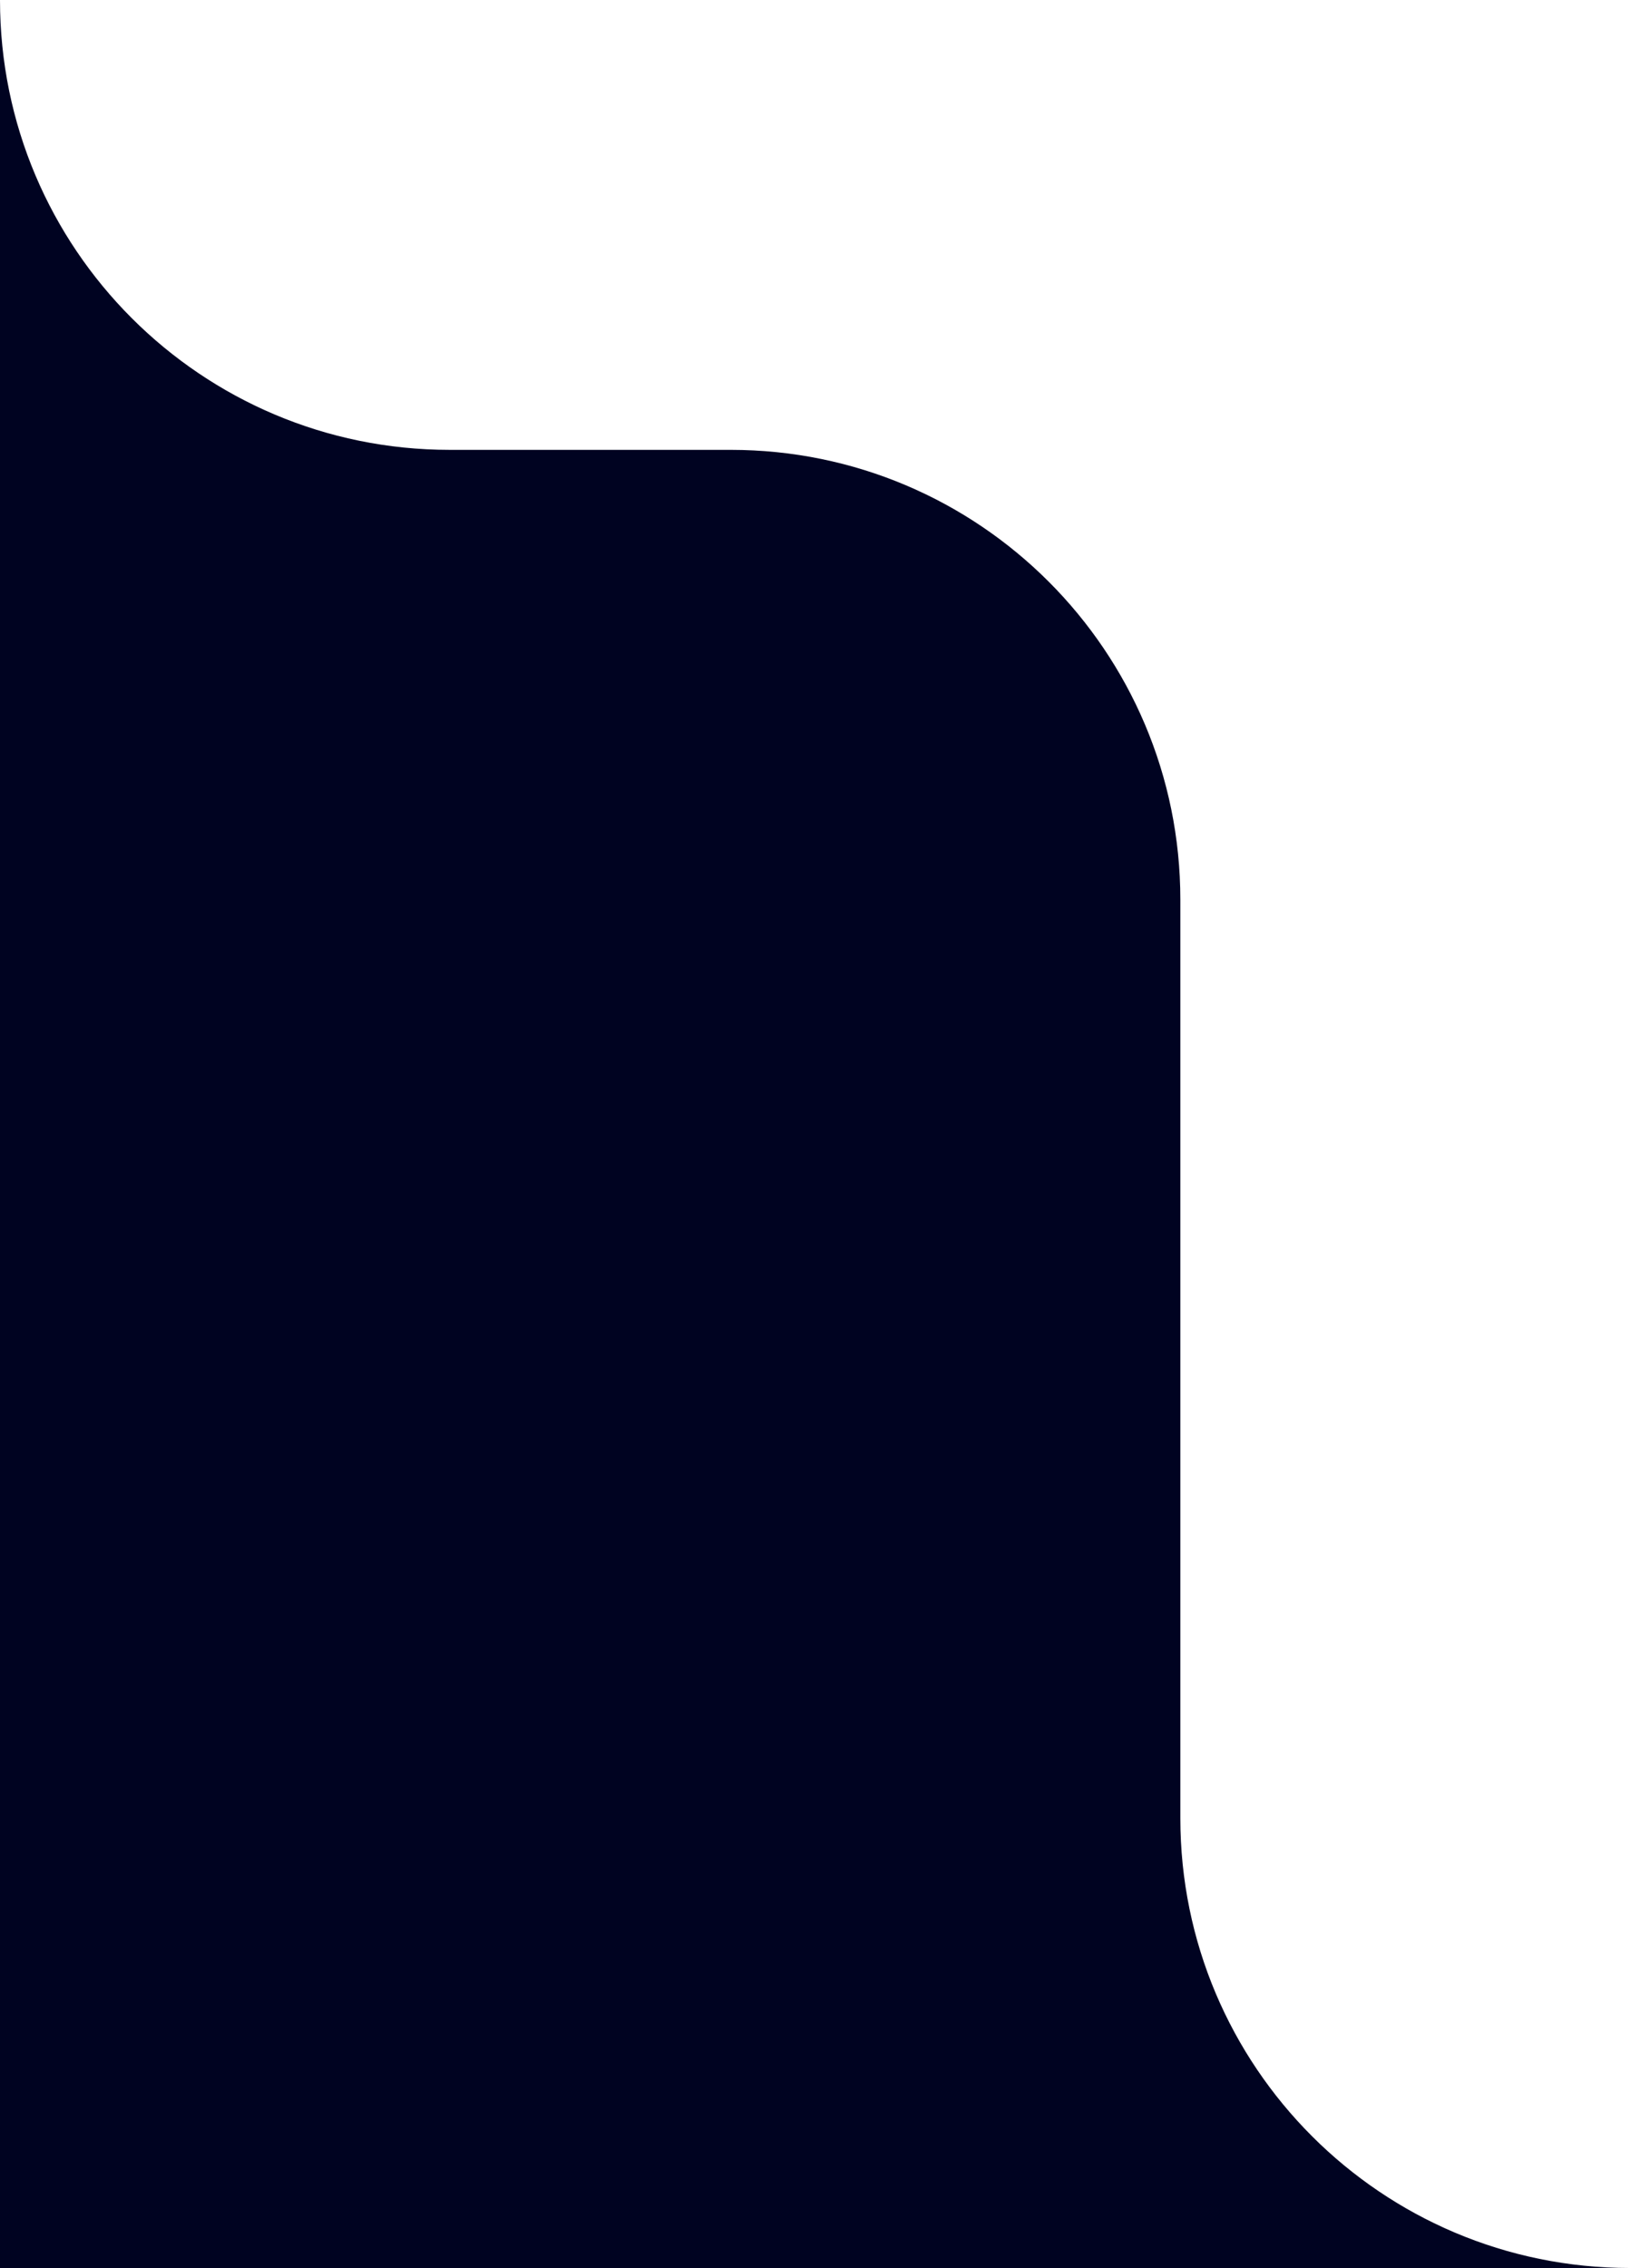 <svg width="87" height="121" viewBox="0 0 87 121" fill="none" xmlns="http://www.w3.org/2000/svg">
<path d="M0 0C0 13.255 10.745 24 24 24H39C52.255 24 63 34.745 63 48V97C63 110.255 73.745 121 87 121H0V0Z" fill="#000321"/>
</svg>
